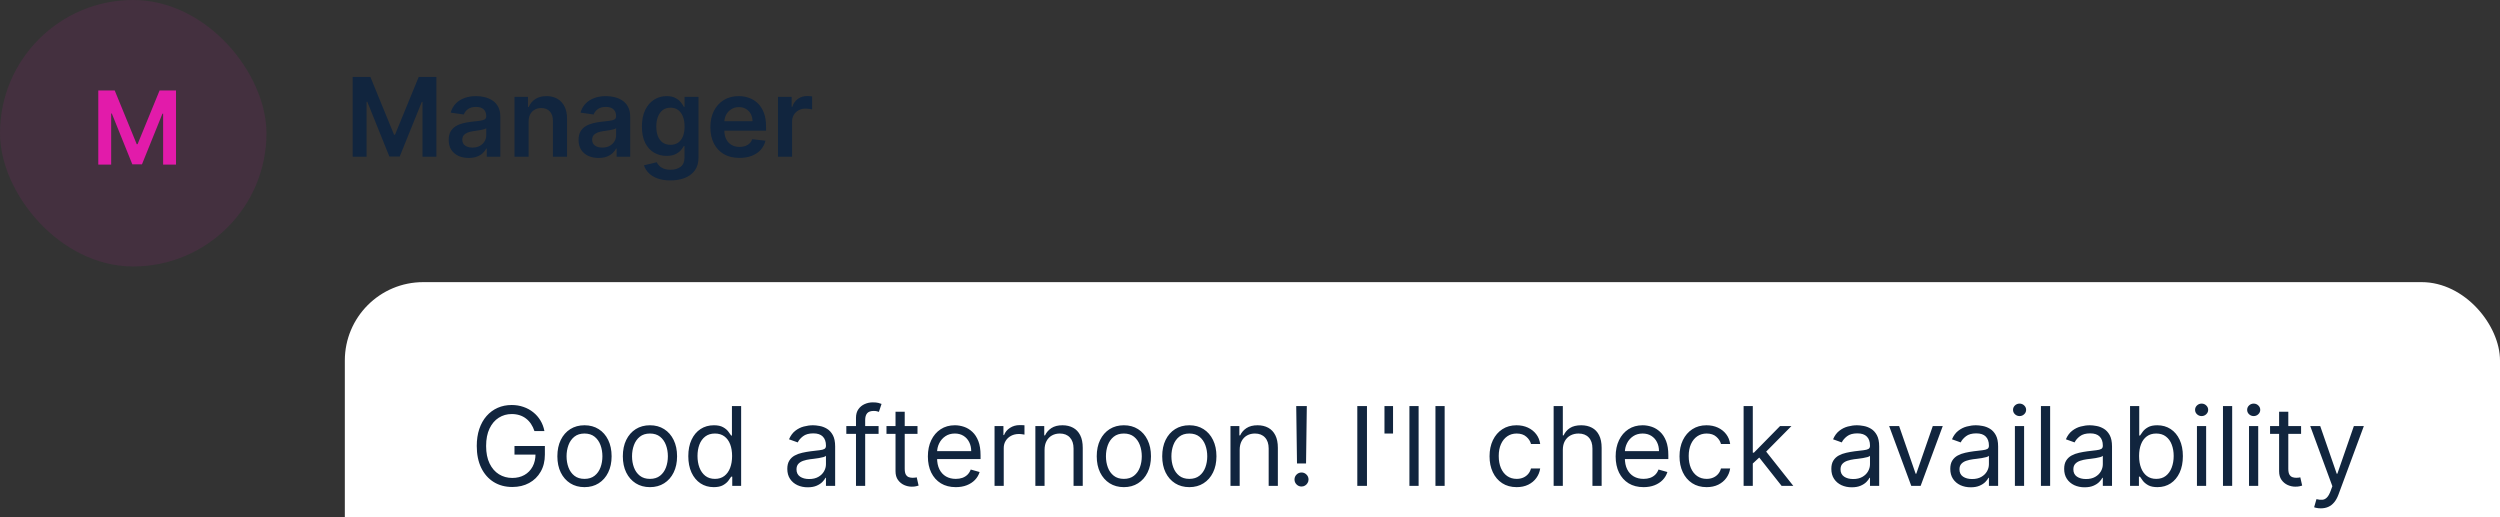 <?xml version="1.0" encoding="UTF-8"?> <svg xmlns="http://www.w3.org/2000/svg" width="319" height="66" viewBox="0 0 319 66" fill="none"><rect x="0" y="0" width="319" height="66" fill="#333333" stroke="none"/><rect width="34" height="34" rx="17" fill="#E21BAA" fill-opacity="0.1"></rect><path d="M12.542 11.546H14.638L17.445 18.396H17.555L20.362 11.546H22.458V21H20.815V14.505H20.727L18.114 20.972H16.886L14.273 14.491H14.185V21H12.542V11.546Z" fill="#E21BAA"></path><path d="M45.004 9.818H47.261L50.284 17.196H50.403L53.426 9.818H55.683V20H53.913V13.005H53.819L51.005 19.97H49.682L46.869 12.99H46.774V20H45.004V9.818ZM59.81 20.154C59.326 20.154 58.89 20.068 58.502 19.896C58.118 19.72 57.813 19.461 57.587 19.12C57.365 18.779 57.254 18.358 57.254 17.857C57.254 17.426 57.334 17.07 57.493 16.788C57.652 16.507 57.869 16.281 58.144 16.112C58.419 15.943 58.729 15.816 59.074 15.729C59.422 15.64 59.782 15.575 60.153 15.536C60.6 15.489 60.963 15.448 61.242 15.411C61.52 15.371 61.722 15.312 61.848 15.232C61.977 15.149 62.042 15.022 62.042 14.849V14.82C62.042 14.445 61.931 14.155 61.709 13.95C61.487 13.744 61.167 13.641 60.749 13.641C60.309 13.641 59.959 13.738 59.7 13.93C59.445 14.122 59.273 14.349 59.183 14.611L57.503 14.372C57.635 13.908 57.854 13.52 58.159 13.209C58.464 12.894 58.837 12.659 59.278 12.503C59.718 12.344 60.206 12.264 60.739 12.264C61.107 12.264 61.474 12.307 61.838 12.393C62.203 12.48 62.536 12.622 62.837 12.821C63.139 13.017 63.381 13.283 63.563 13.621C63.749 13.96 63.842 14.382 63.842 14.889V20H62.111V18.951H62.052C61.943 19.163 61.788 19.362 61.59 19.548C61.394 19.73 61.147 19.877 60.849 19.99C60.554 20.099 60.207 20.154 59.81 20.154ZM60.277 18.832C60.638 18.832 60.952 18.76 61.217 18.618C61.482 18.472 61.686 18.28 61.828 18.041C61.974 17.803 62.047 17.542 62.047 17.261V16.361C61.99 16.407 61.894 16.45 61.758 16.49C61.626 16.53 61.477 16.565 61.311 16.595C61.145 16.624 60.981 16.651 60.819 16.674C60.657 16.697 60.516 16.717 60.396 16.734C60.128 16.77 59.888 16.83 59.675 16.913C59.463 16.995 59.296 17.111 59.173 17.261C59.051 17.407 58.989 17.595 58.989 17.827C58.989 18.159 59.11 18.409 59.352 18.578C59.594 18.747 59.903 18.832 60.277 18.832ZM67.451 15.526V20H65.651V12.364H67.371V13.661H67.461C67.637 13.234 67.917 12.894 68.301 12.642C68.689 12.39 69.168 12.264 69.738 12.264C70.265 12.264 70.724 12.377 71.115 12.602C71.51 12.828 71.814 13.154 72.03 13.582C72.249 14.009 72.356 14.528 72.353 15.138V20H70.553V15.416C70.553 14.906 70.421 14.506 70.156 14.218C69.894 13.93 69.531 13.786 69.067 13.786C68.752 13.786 68.472 13.855 68.227 13.994C67.985 14.13 67.794 14.327 67.655 14.586C67.519 14.845 67.451 15.158 67.451 15.526ZM76.38 20.154C75.896 20.154 75.46 20.068 75.072 19.896C74.688 19.72 74.383 19.461 74.158 19.12C73.936 18.779 73.825 18.358 73.825 17.857C73.825 17.426 73.904 17.07 74.063 16.788C74.222 16.507 74.439 16.281 74.715 16.112C74.99 15.943 75.299 15.816 75.644 15.729C75.992 15.64 76.352 15.575 76.723 15.536C77.171 15.489 77.533 15.448 77.812 15.411C78.09 15.371 78.292 15.312 78.418 15.232C78.548 15.149 78.612 15.022 78.612 14.849V14.82C78.612 14.445 78.501 14.155 78.279 13.95C78.057 13.744 77.737 13.641 77.32 13.641C76.879 13.641 76.529 13.738 76.271 13.93C76.015 14.122 75.843 14.349 75.754 14.611L74.073 14.372C74.206 13.908 74.424 13.52 74.729 13.209C75.034 12.894 75.407 12.659 75.848 12.503C76.289 12.344 76.776 12.264 77.31 12.264C77.678 12.264 78.044 12.307 78.408 12.393C78.773 12.48 79.106 12.622 79.408 12.821C79.709 13.017 79.951 13.283 80.133 13.621C80.319 13.96 80.412 14.382 80.412 14.889V20H78.682V18.951H78.622C78.513 19.163 78.359 19.362 78.16 19.548C77.964 19.73 77.717 19.877 77.419 19.99C77.124 20.099 76.778 20.154 76.38 20.154ZM76.847 18.832C77.209 18.832 77.522 18.76 77.787 18.618C78.052 18.472 78.256 18.28 78.398 18.041C78.544 17.803 78.617 17.542 78.617 17.261V16.361C78.561 16.407 78.465 16.45 78.329 16.49C78.196 16.53 78.047 16.565 77.881 16.595C77.716 16.624 77.552 16.651 77.389 16.674C77.227 16.697 77.086 16.717 76.967 16.734C76.698 16.77 76.458 16.83 76.246 16.913C76.034 16.995 75.866 17.111 75.744 17.261C75.621 17.407 75.56 17.595 75.56 17.827C75.56 18.159 75.681 18.409 75.923 18.578C76.165 18.747 76.473 18.832 76.847 18.832ZM85.543 23.023C84.896 23.023 84.341 22.935 83.877 22.759C83.413 22.587 83.04 22.355 82.758 22.063C82.477 21.771 82.281 21.448 82.172 21.094L83.793 20.701C83.865 20.85 83.972 20.998 84.111 21.143C84.25 21.293 84.437 21.415 84.673 21.511C84.911 21.611 85.211 21.66 85.572 21.66C86.083 21.66 86.505 21.536 86.84 21.288C87.175 21.042 87.342 20.638 87.342 20.075V18.628H87.253C87.16 18.813 87.024 19.004 86.845 19.2C86.669 19.395 86.436 19.559 86.144 19.692C85.856 19.824 85.493 19.891 85.055 19.891C84.469 19.891 83.937 19.753 83.46 19.478C82.986 19.2 82.608 18.785 82.326 18.235C82.048 17.682 81.908 16.989 81.908 16.157C81.908 15.318 82.048 14.611 82.326 14.034C82.608 13.454 82.987 13.015 83.465 12.717C83.942 12.415 84.474 12.264 85.06 12.264C85.508 12.264 85.876 12.34 86.164 12.493C86.456 12.642 86.688 12.823 86.86 13.035C87.032 13.244 87.163 13.441 87.253 13.626H87.352V12.364H89.127V20.124C89.127 20.777 88.971 21.317 88.66 21.745C88.348 22.173 87.922 22.492 87.382 22.704C86.842 22.917 86.229 23.023 85.543 23.023ZM85.558 18.479C85.939 18.479 86.263 18.386 86.532 18.2C86.8 18.015 87.004 17.748 87.144 17.4C87.283 17.052 87.352 16.634 87.352 16.147C87.352 15.666 87.283 15.245 87.144 14.884C87.008 14.523 86.805 14.243 86.537 14.044C86.272 13.842 85.945 13.741 85.558 13.741C85.156 13.741 84.822 13.845 84.553 14.054C84.285 14.263 84.083 14.55 83.947 14.914C83.811 15.275 83.743 15.686 83.743 16.147C83.743 16.614 83.811 17.024 83.947 17.375C84.086 17.723 84.29 17.995 84.558 18.19C84.83 18.383 85.163 18.479 85.558 18.479ZM94.352 20.149C93.587 20.149 92.925 19.99 92.369 19.672C91.815 19.35 91.389 18.896 91.091 18.31C90.793 17.72 90.644 17.025 90.644 16.227C90.644 15.441 90.793 14.752 91.091 14.158C91.392 13.562 91.813 13.098 92.354 12.766C92.894 12.432 93.529 12.264 94.258 12.264C94.728 12.264 95.173 12.34 95.59 12.493C96.011 12.642 96.382 12.874 96.704 13.189C97.029 13.504 97.284 13.905 97.469 14.392C97.655 14.876 97.748 15.453 97.748 16.122V16.674H91.489V15.461H96.023C96.019 15.116 95.945 14.81 95.799 14.541C95.653 14.269 95.449 14.056 95.188 13.9C94.929 13.744 94.627 13.666 94.283 13.666C93.915 13.666 93.592 13.756 93.313 13.935C93.035 14.11 92.818 14.342 92.662 14.631C92.51 14.916 92.432 15.229 92.428 15.57V16.629C92.428 17.073 92.51 17.454 92.672 17.773C92.834 18.088 93.061 18.329 93.353 18.499C93.645 18.664 93.986 18.747 94.377 18.747C94.639 18.747 94.876 18.711 95.088 18.638C95.3 18.562 95.484 18.451 95.64 18.305C95.796 18.159 95.913 17.978 95.993 17.763L97.673 17.952C97.567 18.396 97.365 18.784 97.067 19.115C96.772 19.443 96.394 19.698 95.933 19.881C95.472 20.06 94.945 20.149 94.352 20.149ZM99.27 20V12.364H101.015V13.636H101.095C101.234 13.195 101.473 12.856 101.811 12.617C102.152 12.375 102.542 12.254 102.979 12.254C103.079 12.254 103.19 12.259 103.312 12.269C103.438 12.276 103.543 12.287 103.626 12.304V13.96C103.549 13.933 103.428 13.91 103.263 13.89C103.1 13.867 102.943 13.855 102.79 13.855C102.462 13.855 102.167 13.926 101.905 14.069C101.647 14.208 101.443 14.402 101.294 14.651C101.145 14.899 101.07 15.186 101.07 15.511V20H99.27Z" fill="#11253E"></path><rect x="44" y="36" width="275" height="41" rx="10" fill="white"></rect><path d="M68.193 55C68.084 54.665 67.94 54.365 67.761 54.1C67.585 53.832 67.374 53.603 67.129 53.414C66.887 53.225 66.612 53.081 66.304 52.981C65.996 52.882 65.658 52.832 65.29 52.832C64.687 52.832 64.138 52.988 63.644 53.3C63.15 53.611 62.758 54.07 62.466 54.677C62.174 55.283 62.028 56.028 62.028 56.909C62.028 57.791 62.176 58.535 62.471 59.141C62.766 59.748 63.165 60.207 63.669 60.519C64.173 60.83 64.74 60.986 65.369 60.986C65.953 60.986 66.466 60.861 66.91 60.613C67.358 60.361 67.706 60.006 67.954 59.549C68.206 59.088 68.332 58.546 68.332 57.923L68.71 58.003H65.648V56.909H69.526V58.003C69.526 58.841 69.347 59.571 68.989 60.19C68.634 60.81 68.144 61.291 67.517 61.632C66.894 61.97 66.178 62.139 65.369 62.139C64.468 62.139 63.676 61.927 62.993 61.503C62.313 61.079 61.783 60.475 61.402 59.693C61.024 58.911 60.835 57.983 60.835 56.909C60.835 56.104 60.943 55.38 61.158 54.736C61.377 54.09 61.685 53.54 62.083 53.086C62.481 52.632 62.952 52.284 63.495 52.042C64.039 51.8 64.637 51.679 65.29 51.679C65.827 51.679 66.327 51.76 66.791 51.923C67.258 52.082 67.674 52.309 68.039 52.604C68.407 52.895 68.713 53.245 68.959 53.653C69.204 54.057 69.373 54.506 69.466 55H68.193ZM74.58 62.159C73.891 62.159 73.286 61.995 72.766 61.667C72.249 61.339 71.844 60.88 71.553 60.29C71.264 59.7 71.12 59.01 71.12 58.222C71.12 57.426 71.264 56.732 71.553 56.139C71.844 55.545 72.249 55.084 72.766 54.756C73.286 54.428 73.891 54.264 74.58 54.264C75.27 54.264 75.873 54.428 76.39 54.756C76.91 55.084 77.315 55.545 77.603 56.139C77.895 56.732 78.041 57.426 78.041 58.222C78.041 59.01 77.895 59.7 77.603 60.29C77.315 60.88 76.91 61.339 76.39 61.667C75.873 61.995 75.27 62.159 74.58 62.159ZM74.58 61.105C75.104 61.105 75.535 60.971 75.873 60.702C76.211 60.434 76.461 60.081 76.624 59.644C76.786 59.206 76.867 58.732 76.867 58.222C76.867 57.711 76.786 57.236 76.624 56.795C76.461 56.354 76.211 55.998 75.873 55.726C75.535 55.454 75.104 55.318 74.58 55.318C74.057 55.318 73.626 55.454 73.288 55.726C72.95 55.998 72.7 56.354 72.537 56.795C72.375 57.236 72.293 57.711 72.293 58.222C72.293 58.732 72.375 59.206 72.537 59.644C72.7 60.081 72.95 60.434 73.288 60.702C73.626 60.971 74.057 61.105 74.58 61.105ZM82.934 62.159C82.245 62.159 81.64 61.995 81.119 61.667C80.602 61.339 80.198 60.88 79.906 60.29C79.618 59.7 79.474 59.01 79.474 58.222C79.474 57.426 79.618 56.732 79.906 56.139C80.198 55.545 80.602 55.084 81.119 54.756C81.64 54.428 82.245 54.264 82.934 54.264C83.623 54.264 84.227 54.428 84.744 54.756C85.264 55.084 85.668 55.545 85.957 56.139C86.248 56.732 86.394 57.426 86.394 58.222C86.394 59.01 86.248 59.7 85.957 60.29C85.668 60.88 85.264 61.339 84.744 61.667C84.227 61.995 83.623 62.159 82.934 62.159ZM82.934 61.105C83.458 61.105 83.888 60.971 84.227 60.702C84.565 60.434 84.815 60.081 84.977 59.644C85.14 59.206 85.221 58.732 85.221 58.222C85.221 57.711 85.14 57.236 84.977 56.795C84.815 56.354 84.565 55.998 84.227 55.726C83.888 55.454 83.458 55.318 82.934 55.318C82.41 55.318 81.979 55.454 81.641 55.726C81.303 55.998 81.053 56.354 80.891 56.795C80.728 57.236 80.647 57.711 80.647 58.222C80.647 58.732 80.728 59.206 80.891 59.644C81.053 60.081 81.303 60.434 81.641 60.702C81.979 60.971 82.41 61.105 82.934 61.105ZM91.069 62.159C90.432 62.159 89.871 61.998 89.383 61.677C88.896 61.352 88.515 60.895 88.24 60.305C87.965 59.711 87.827 59.01 87.827 58.202C87.827 57.4 87.965 56.704 88.24 56.114C88.515 55.524 88.898 55.068 89.388 54.746C89.879 54.425 90.446 54.264 91.089 54.264C91.586 54.264 91.978 54.347 92.267 54.513C92.558 54.675 92.781 54.861 92.933 55.07C93.089 55.275 93.21 55.444 93.296 55.577H93.395V51.818H94.569V62H93.435V60.827H93.296C93.21 60.966 93.087 61.142 92.928 61.354C92.769 61.562 92.542 61.75 92.247 61.916C91.952 62.078 91.559 62.159 91.069 62.159ZM91.228 61.105C91.698 61.105 92.096 60.983 92.421 60.737C92.746 60.489 92.993 60.146 93.162 59.708C93.331 59.267 93.415 58.758 93.415 58.182C93.415 57.612 93.332 57.113 93.167 56.685C93.001 56.255 92.756 55.92 92.431 55.681C92.106 55.439 91.705 55.318 91.228 55.318C90.731 55.318 90.316 55.446 89.985 55.701C89.657 55.953 89.41 56.296 89.244 56.73C89.082 57.161 89.001 57.645 89.001 58.182C89.001 58.725 89.083 59.219 89.249 59.663C89.418 60.104 89.667 60.456 89.995 60.717C90.326 60.976 90.737 61.105 91.228 61.105ZM103.065 62.179C102.581 62.179 102.142 62.088 101.748 61.906C101.353 61.72 101.04 61.453 100.808 61.105C100.576 60.754 100.46 60.33 100.46 59.832C100.46 59.395 100.546 59.04 100.719 58.769C100.891 58.493 101.121 58.278 101.41 58.122C101.698 57.966 102.016 57.85 102.364 57.774C102.715 57.695 103.068 57.632 103.423 57.585C103.887 57.526 104.263 57.481 104.552 57.451C104.843 57.418 105.055 57.363 105.188 57.287C105.324 57.211 105.392 57.078 105.392 56.889V56.849C105.392 56.359 105.258 55.978 104.989 55.706C104.724 55.434 104.321 55.298 103.781 55.298C103.221 55.298 102.782 55.421 102.464 55.666C102.145 55.911 101.922 56.173 101.792 56.452L100.679 56.054C100.878 55.59 101.143 55.229 101.474 54.97C101.809 54.708 102.174 54.526 102.568 54.423C102.966 54.317 103.357 54.264 103.741 54.264C103.987 54.264 104.268 54.294 104.586 54.354C104.908 54.41 105.218 54.528 105.516 54.707C105.818 54.886 106.068 55.156 106.267 55.517C106.466 55.878 106.565 56.362 106.565 56.969V62H105.392V60.966H105.332C105.253 61.132 105.12 61.309 104.934 61.498C104.749 61.687 104.502 61.847 104.194 61.98C103.885 62.113 103.509 62.179 103.065 62.179ZM103.244 61.125C103.708 61.125 104.099 61.034 104.417 60.852C104.739 60.669 104.981 60.434 105.143 60.146C105.309 59.857 105.392 59.554 105.392 59.236V58.162C105.342 58.222 105.233 58.276 105.064 58.326C104.898 58.372 104.706 58.414 104.487 58.45C104.272 58.483 104.061 58.513 103.856 58.54C103.653 58.563 103.489 58.583 103.363 58.599C103.059 58.639 102.773 58.704 102.508 58.793C102.247 58.88 102.034 59.01 101.872 59.186C101.713 59.358 101.633 59.594 101.633 59.892C101.633 60.3 101.784 60.608 102.086 60.817C102.391 61.022 102.777 61.125 103.244 61.125ZM112.107 54.364V55.358H107.991V54.364H112.107ZM109.224 62V53.31C109.224 52.872 109.326 52.508 109.532 52.216C109.737 51.924 110.004 51.706 110.332 51.56C110.661 51.414 111.007 51.341 111.371 51.341C111.66 51.341 111.895 51.364 112.077 51.41C112.26 51.457 112.396 51.5 112.485 51.54L112.147 52.554C112.087 52.534 112.004 52.509 111.898 52.479C111.796 52.45 111.66 52.435 111.491 52.435C111.103 52.435 110.823 52.532 110.651 52.728C110.482 52.923 110.397 53.21 110.397 53.588V62H109.224ZM117.073 54.364V55.358H113.115V54.364H117.073ZM114.269 52.534H115.442V59.812C115.442 60.144 115.49 60.392 115.586 60.558C115.686 60.721 115.811 60.83 115.964 60.886C116.12 60.939 116.284 60.966 116.456 60.966C116.585 60.966 116.691 60.959 116.774 60.946C116.857 60.929 116.923 60.916 116.973 60.906L117.212 61.96C117.132 61.99 117.021 62.02 116.879 62.05C116.736 62.083 116.556 62.099 116.337 62.099C116.005 62.099 115.681 62.028 115.362 61.886C115.048 61.743 114.786 61.526 114.577 61.234C114.371 60.943 114.269 60.575 114.269 60.131V52.534ZM121.957 62.159C121.221 62.159 120.587 61.997 120.053 61.672C119.523 61.344 119.113 60.886 118.825 60.3C118.54 59.71 118.398 59.024 118.398 58.242C118.398 57.459 118.54 56.77 118.825 56.173C119.113 55.573 119.515 55.106 120.028 54.771C120.545 54.433 121.148 54.264 121.838 54.264C122.236 54.264 122.628 54.331 123.016 54.463C123.404 54.596 123.757 54.811 124.075 55.109C124.393 55.404 124.647 55.795 124.836 56.283C125.025 56.77 125.119 57.37 125.119 58.082V58.58H119.233V57.565H123.926C123.926 57.135 123.84 56.75 123.667 56.412C123.498 56.074 123.256 55.807 122.942 55.611C122.63 55.416 122.262 55.318 121.838 55.318C121.371 55.318 120.966 55.434 120.625 55.666C120.287 55.895 120.027 56.193 119.844 56.561C119.662 56.929 119.571 57.323 119.571 57.744V58.42C119.571 58.997 119.67 59.486 119.869 59.887C120.071 60.285 120.351 60.588 120.709 60.797C121.067 61.002 121.483 61.105 121.957 61.105C122.265 61.105 122.544 61.062 122.792 60.976C123.044 60.886 123.261 60.754 123.444 60.578C123.626 60.399 123.767 60.177 123.866 59.912L125 60.23C124.881 60.615 124.68 60.953 124.398 61.244C124.117 61.533 123.769 61.758 123.354 61.92C122.94 62.08 122.474 62.159 121.957 62.159ZM126.904 62V54.364H128.037V55.517H128.117C128.256 55.139 128.508 54.833 128.873 54.597C129.237 54.362 129.648 54.244 130.106 54.244C130.192 54.244 130.3 54.246 130.429 54.249C130.558 54.253 130.656 54.258 130.722 54.264V55.457C130.682 55.447 130.591 55.432 130.449 55.413C130.309 55.389 130.162 55.378 130.006 55.378C129.635 55.378 129.304 55.456 129.012 55.611C128.724 55.764 128.495 55.976 128.326 56.248C128.16 56.516 128.077 56.823 128.077 57.168V62H126.904ZM133.286 57.406V62H132.113V54.364H133.246V55.557H133.346C133.525 55.169 133.797 54.858 134.161 54.622C134.526 54.383 134.996 54.264 135.573 54.264C136.09 54.264 136.543 54.37 136.93 54.582C137.318 54.791 137.62 55.109 137.835 55.537C138.051 55.961 138.158 56.498 138.158 57.148V62H136.985V57.227C136.985 56.627 136.829 56.16 136.518 55.825C136.206 55.487 135.779 55.318 135.235 55.318C134.861 55.318 134.526 55.399 134.231 55.562C133.939 55.724 133.709 55.961 133.54 56.273C133.371 56.584 133.286 56.962 133.286 57.406ZM143.405 62.159C142.715 62.159 142.11 61.995 141.59 61.667C141.073 61.339 140.669 60.88 140.377 60.29C140.089 59.7 139.944 59.01 139.944 58.222C139.944 57.426 140.089 56.732 140.377 56.139C140.669 55.545 141.073 55.084 141.59 54.756C142.11 54.428 142.715 54.264 143.405 54.264C144.094 54.264 144.697 54.428 145.214 54.756C145.735 55.084 146.139 55.545 146.427 56.139C146.719 56.732 146.865 57.426 146.865 58.222C146.865 59.01 146.719 59.7 146.427 60.29C146.139 60.88 145.735 61.339 145.214 61.667C144.697 61.995 144.094 62.159 143.405 62.159ZM143.405 61.105C143.928 61.105 144.359 60.971 144.697 60.702C145.035 60.434 145.286 60.081 145.448 59.644C145.61 59.206 145.692 58.732 145.692 58.222C145.692 57.711 145.61 57.236 145.448 56.795C145.286 56.354 145.035 55.998 144.697 55.726C144.359 55.454 143.928 55.318 143.405 55.318C142.881 55.318 142.45 55.454 142.112 55.726C141.774 55.998 141.524 56.354 141.361 56.795C141.199 57.236 141.118 57.711 141.118 58.222C141.118 58.732 141.199 59.206 141.361 59.644C141.524 60.081 141.774 60.434 142.112 60.702C142.45 60.971 142.881 61.105 143.405 61.105ZM151.758 62.159C151.069 62.159 150.464 61.995 149.944 61.667C149.426 61.339 149.022 60.88 148.73 60.29C148.442 59.7 148.298 59.01 148.298 58.222C148.298 57.426 148.442 56.732 148.73 56.139C149.022 55.545 149.426 55.084 149.944 54.756C150.464 54.428 151.069 54.264 151.758 54.264C152.448 54.264 153.051 54.428 153.568 54.756C154.088 55.084 154.493 55.545 154.781 56.139C155.073 56.732 155.218 57.426 155.218 58.222C155.218 59.01 155.073 59.7 154.781 60.29C154.493 60.88 154.088 61.339 153.568 61.667C153.051 61.995 152.448 62.159 151.758 62.159ZM151.758 61.105C152.282 61.105 152.713 60.971 153.051 60.702C153.389 60.434 153.639 60.081 153.801 59.644C153.964 59.206 154.045 58.732 154.045 58.222C154.045 57.711 153.964 57.236 153.801 56.795C153.639 56.354 153.389 55.998 153.051 55.726C152.713 55.454 152.282 55.318 151.758 55.318C151.234 55.318 150.804 55.454 150.466 55.726C150.127 55.998 149.877 56.354 149.715 56.795C149.552 57.236 149.471 57.711 149.471 58.222C149.471 58.732 149.552 59.206 149.715 59.644C149.877 60.081 150.127 60.434 150.466 60.702C150.804 60.971 151.234 61.105 151.758 61.105ZM158.183 57.406V62H157.009V54.364H158.143V55.557H158.242C158.421 55.169 158.693 54.858 159.058 54.622C159.422 54.383 159.893 54.264 160.47 54.264C160.987 54.264 161.439 54.37 161.827 54.582C162.215 54.791 162.516 55.109 162.732 55.537C162.947 55.961 163.055 56.498 163.055 57.148V62H161.882V57.227C161.882 56.627 161.726 56.16 161.414 55.825C161.103 55.487 160.675 55.318 160.132 55.318C159.757 55.318 159.422 55.399 159.127 55.562C158.836 55.724 158.605 55.961 158.436 56.273C158.267 56.584 158.183 56.962 158.183 57.406ZM166.75 51.818L166.651 59.136H165.497L165.398 51.818H166.75ZM166.074 62.08C165.829 62.08 165.618 61.992 165.442 61.816C165.267 61.64 165.179 61.43 165.179 61.185C165.179 60.939 165.267 60.729 165.442 60.553C165.618 60.378 165.829 60.29 166.074 60.29C166.319 60.29 166.53 60.378 166.705 60.553C166.881 60.729 166.969 60.939 166.969 61.185C166.969 61.347 166.927 61.496 166.844 61.632C166.765 61.768 166.657 61.877 166.521 61.96C166.389 62.04 166.24 62.08 166.074 62.08ZM174.425 51.818V62H173.192V51.818H174.425ZM177.752 51.818V55.318H176.658V51.818H177.752ZM181.015 51.818V62H179.841V51.818H181.015ZM184.337 51.818V62H183.164V51.818H184.337ZM193.526 62.159C192.81 62.159 192.193 61.99 191.676 61.652C191.159 61.314 190.762 60.848 190.483 60.255C190.205 59.662 190.066 58.984 190.066 58.222C190.066 57.446 190.208 56.762 190.493 56.168C190.781 55.572 191.182 55.106 191.696 54.771C192.213 54.433 192.816 54.264 193.506 54.264C194.043 54.264 194.527 54.364 194.958 54.562C195.388 54.761 195.741 55.04 196.017 55.398C196.292 55.756 196.462 56.173 196.529 56.651H195.355C195.266 56.303 195.067 55.994 194.759 55.726C194.454 55.454 194.043 55.318 193.526 55.318C193.068 55.318 192.667 55.438 192.323 55.676C191.981 55.911 191.714 56.245 191.522 56.675C191.333 57.103 191.239 57.605 191.239 58.182C191.239 58.772 191.332 59.285 191.517 59.723C191.706 60.16 191.971 60.5 192.313 60.742C192.657 60.984 193.062 61.105 193.526 61.105C193.831 61.105 194.107 61.052 194.356 60.946C194.605 60.84 194.815 60.688 194.987 60.489C195.16 60.29 195.282 60.051 195.355 59.773H196.529C196.462 60.224 196.298 60.63 196.036 60.991C195.778 61.349 195.435 61.634 195.007 61.846C194.583 62.055 194.089 62.159 193.526 62.159ZM199.417 57.406V62H198.244V51.818H199.417V55.557H199.517C199.695 55.162 199.964 54.849 200.322 54.617C200.683 54.382 201.164 54.264 201.764 54.264C202.284 54.264 202.74 54.369 203.131 54.577C203.522 54.783 203.825 55.099 204.041 55.527C204.259 55.951 204.369 56.492 204.369 57.148V62H203.195V57.227C203.195 56.621 203.038 56.152 202.723 55.82C202.412 55.486 201.979 55.318 201.426 55.318C201.041 55.318 200.696 55.399 200.392 55.562C200.09 55.724 199.851 55.961 199.676 56.273C199.503 56.584 199.417 56.962 199.417 57.406ZM209.717 62.159C208.981 62.159 208.346 61.997 207.813 61.672C207.283 61.344 206.873 60.886 206.585 60.3C206.3 59.71 206.157 59.024 206.157 58.242C206.157 57.459 206.3 56.77 206.585 56.173C206.873 55.573 207.274 55.106 207.788 54.771C208.305 54.433 208.908 54.264 209.598 54.264C209.995 54.264 210.388 54.331 210.776 54.463C211.164 54.596 211.517 54.811 211.835 55.109C212.153 55.404 212.407 55.795 212.596 56.283C212.784 56.77 212.879 57.37 212.879 58.082V58.58H206.993V57.565H211.686C211.686 57.135 211.6 56.75 211.427 56.412C211.258 56.074 211.016 55.807 210.701 55.611C210.39 55.416 210.022 55.318 209.598 55.318C209.13 55.318 208.726 55.434 208.385 55.666C208.047 55.895 207.786 56.193 207.604 56.561C207.422 56.929 207.331 57.323 207.331 57.744V58.42C207.331 58.997 207.43 59.486 207.629 59.887C207.831 60.285 208.111 60.588 208.469 60.797C208.827 61.002 209.243 61.105 209.717 61.105C210.025 61.105 210.304 61.062 210.552 60.976C210.804 60.886 211.021 60.754 211.203 60.578C211.386 60.399 211.527 60.177 211.626 59.912L212.76 60.23C212.64 60.615 212.44 60.953 212.158 61.244C211.876 61.533 211.528 61.758 211.114 61.92C210.7 62.08 210.234 62.159 209.717 62.159ZM217.766 62.159C217.05 62.159 216.434 61.99 215.917 61.652C215.4 61.314 215.002 60.848 214.723 60.255C214.445 59.662 214.306 58.984 214.306 58.222C214.306 57.446 214.448 56.762 214.733 56.168C215.022 55.572 215.423 55.106 215.936 54.771C216.453 54.433 217.057 54.264 217.746 54.264C218.283 54.264 218.767 54.364 219.198 54.562C219.629 54.761 219.982 55.04 220.257 55.398C220.532 55.756 220.703 56.173 220.769 56.651H219.596C219.506 56.303 219.307 55.994 218.999 55.726C218.694 55.454 218.283 55.318 217.766 55.318C217.309 55.318 216.908 55.438 216.563 55.676C216.221 55.911 215.955 56.245 215.762 56.675C215.574 57.103 215.479 57.605 215.479 58.182C215.479 58.772 215.572 59.285 215.757 59.723C215.946 60.16 216.212 60.5 216.553 60.742C216.898 60.984 217.302 61.105 217.766 61.105C218.071 61.105 218.348 61.052 218.596 60.946C218.845 60.84 219.055 60.688 219.228 60.489C219.4 60.29 219.523 60.051 219.596 59.773H220.769C220.703 60.224 220.538 60.63 220.277 60.991C220.018 61.349 219.675 61.634 219.248 61.846C218.823 62.055 218.329 62.159 217.766 62.159ZM223.578 59.216L223.558 57.764H223.797L227.137 54.364H228.589L225.029 57.963H224.93L223.578 59.216ZM222.484 62V51.818H223.657V62H222.484ZM227.336 62L224.353 58.222L225.189 57.406L228.828 62H227.336ZM236.284 62.179C235.8 62.179 235.361 62.088 234.966 61.906C234.572 61.72 234.259 61.453 234.027 61.105C233.795 60.754 233.679 60.33 233.679 59.832C233.679 59.395 233.765 59.04 233.937 58.769C234.11 58.493 234.34 58.278 234.628 58.122C234.917 57.966 235.235 57.85 235.583 57.774C235.934 57.695 236.287 57.632 236.642 57.585C237.106 57.526 237.482 57.481 237.77 57.451C238.062 57.418 238.274 57.363 238.407 57.287C238.543 57.211 238.611 57.078 238.611 56.889V56.849C238.611 56.359 238.476 55.978 238.208 55.706C237.943 55.434 237.54 55.298 237 55.298C236.44 55.298 236.001 55.421 235.682 55.666C235.364 55.911 235.14 56.173 235.011 56.452L233.898 56.054C234.096 55.59 234.362 55.229 234.693 54.97C235.028 54.708 235.392 54.526 235.787 54.423C236.184 54.317 236.576 54.264 236.96 54.264C237.205 54.264 237.487 54.294 237.805 54.354C238.127 54.41 238.437 54.528 238.735 54.707C239.037 54.886 239.287 55.156 239.486 55.517C239.684 55.878 239.784 56.362 239.784 56.969V62H238.611V60.966H238.551C238.471 61.132 238.339 61.309 238.153 61.498C237.968 61.687 237.721 61.847 237.412 61.98C237.104 62.113 236.728 62.179 236.284 62.179ZM236.463 61.125C236.927 61.125 237.318 61.034 237.636 60.852C237.958 60.669 238.2 60.434 238.362 60.146C238.528 59.857 238.611 59.554 238.611 59.236V58.162C238.561 58.222 238.452 58.276 238.282 58.326C238.117 58.372 237.925 58.414 237.706 58.45C237.49 58.483 237.28 58.513 237.074 58.54C236.872 58.563 236.708 58.583 236.582 58.599C236.277 58.639 235.992 58.704 235.727 58.793C235.465 58.88 235.253 59.01 235.091 59.186C234.932 59.358 234.852 59.594 234.852 59.892C234.852 60.3 235.003 60.608 235.305 60.817C235.609 61.022 235.996 61.125 236.463 61.125ZM247.896 54.364L245.072 62H243.879L241.055 54.364H242.328L244.436 60.449H244.516L246.624 54.364H247.896ZM251.46 62.179C250.976 62.179 250.537 62.088 250.142 61.906C249.748 61.72 249.435 61.453 249.203 61.105C248.971 60.754 248.855 60.33 248.855 59.832C248.855 59.395 248.941 59.04 249.113 58.769C249.285 58.493 249.516 58.278 249.804 58.122C250.093 57.966 250.411 57.85 250.759 57.774C251.11 57.695 251.463 57.632 251.818 57.585C252.282 57.526 252.658 57.481 252.946 57.451C253.238 57.418 253.45 57.363 253.583 57.287C253.718 57.211 253.786 57.078 253.786 56.889V56.849C253.786 56.359 253.652 55.978 253.384 55.706C253.119 55.434 252.716 55.298 252.176 55.298C251.615 55.298 251.176 55.421 250.858 55.666C250.54 55.911 250.316 56.173 250.187 56.452L249.073 56.054C249.272 55.59 249.537 55.229 249.869 54.97C250.204 54.708 250.568 54.526 250.963 54.423C251.36 54.317 251.751 54.264 252.136 54.264C252.381 54.264 252.663 54.294 252.981 54.354C253.302 54.41 253.612 54.528 253.911 54.707C254.212 54.886 254.463 55.156 254.661 55.517C254.86 55.878 254.96 56.362 254.96 56.969V62H253.786V60.966H253.727C253.647 61.132 253.515 61.309 253.329 61.498C253.143 61.687 252.896 61.847 252.588 61.98C252.28 62.113 251.904 62.179 251.46 62.179ZM251.639 61.125C252.103 61.125 252.494 61.034 252.812 60.852C253.133 60.669 253.375 60.434 253.538 60.146C253.704 59.857 253.786 59.554 253.786 59.236V58.162C253.737 58.222 253.627 58.276 253.458 58.326C253.293 58.372 253.1 58.414 252.882 58.45C252.666 58.483 252.456 58.513 252.25 58.54C252.048 58.563 251.884 58.583 251.758 58.599C251.453 58.639 251.168 58.704 250.903 58.793C250.641 58.88 250.429 59.01 250.267 59.186C250.107 59.358 250.028 59.594 250.028 59.892C250.028 60.3 250.179 60.608 250.48 60.817C250.785 61.022 251.171 61.125 251.639 61.125ZM257.101 62V54.364H258.275V62H257.101ZM257.698 53.091C257.469 53.091 257.272 53.013 257.106 52.857C256.944 52.702 256.863 52.514 256.863 52.295C256.863 52.077 256.944 51.889 257.106 51.734C257.272 51.578 257.469 51.5 257.698 51.5C257.926 51.5 258.122 51.578 258.284 51.734C258.45 51.889 258.533 52.077 258.533 52.295C258.533 52.514 258.45 52.702 258.284 52.857C258.122 53.013 257.926 53.091 257.698 53.091ZM261.597 51.818V62H260.423V51.818H261.597ZM265.993 62.179C265.509 62.179 265.07 62.088 264.675 61.906C264.281 61.72 263.968 61.453 263.736 61.105C263.504 60.754 263.388 60.33 263.388 59.832C263.388 59.395 263.474 59.04 263.646 58.769C263.819 58.493 264.049 58.278 264.337 58.122C264.626 57.966 264.944 57.85 265.292 57.774C265.643 57.695 265.996 57.632 266.351 57.585C266.815 57.526 267.191 57.481 267.479 57.451C267.771 57.418 267.983 57.363 268.116 57.287C268.252 57.211 268.32 57.078 268.32 56.889V56.849C268.32 56.359 268.185 55.978 267.917 55.706C267.652 55.434 267.249 55.298 266.709 55.298C266.149 55.298 265.71 55.421 265.391 55.666C265.073 55.911 264.849 56.173 264.72 56.452L263.607 56.054C263.805 55.59 264.071 55.229 264.402 54.97C264.737 54.708 265.101 54.526 265.496 54.423C265.893 54.317 266.285 54.264 266.669 54.264C266.914 54.264 267.196 54.294 267.514 54.354C267.836 54.41 268.146 54.528 268.444 54.707C268.746 54.886 268.996 55.156 269.195 55.517C269.393 55.878 269.493 56.362 269.493 56.969V62H268.32V60.966H268.26C268.18 61.132 268.048 61.309 267.862 61.498C267.677 61.687 267.43 61.847 267.121 61.98C266.813 62.113 266.437 62.179 265.993 62.179ZM266.172 61.125C266.636 61.125 267.027 61.034 267.345 60.852C267.667 60.669 267.909 60.434 268.071 60.146C268.237 59.857 268.32 59.554 268.32 59.236V58.162C268.27 58.222 268.161 58.276 267.991 58.326C267.826 58.372 267.634 58.414 267.415 58.45C267.199 58.483 266.989 58.513 266.783 58.54C266.581 58.563 266.417 58.583 266.291 58.599C265.986 58.639 265.701 58.704 265.436 58.793C265.174 58.88 264.962 59.01 264.8 59.186C264.641 59.358 264.561 59.594 264.561 59.892C264.561 60.3 264.712 60.608 265.013 60.817C265.318 61.022 265.705 61.125 266.172 61.125ZM271.794 62V51.818H272.967V55.577H273.066C273.152 55.444 273.272 55.275 273.424 55.07C273.58 54.861 273.802 54.675 274.09 54.513C274.382 54.347 274.776 54.264 275.274 54.264C275.917 54.264 276.483 54.425 276.974 54.746C277.464 55.068 277.847 55.524 278.122 56.114C278.397 56.704 278.535 57.4 278.535 58.202C278.535 59.01 278.397 59.711 278.122 60.305C277.847 60.895 277.466 61.352 276.979 61.677C276.492 61.998 275.93 62.159 275.294 62.159C274.803 62.159 274.41 62.078 274.115 61.916C273.82 61.75 273.593 61.562 273.434 61.354C273.275 61.142 273.152 60.966 273.066 60.827H272.927V62H271.794ZM272.947 58.182C272.947 58.758 273.031 59.267 273.2 59.708C273.369 60.146 273.616 60.489 273.941 60.737C274.266 60.983 274.664 61.105 275.134 61.105C275.625 61.105 276.034 60.976 276.362 60.717C276.694 60.456 276.942 60.104 277.108 59.663C277.277 59.219 277.362 58.725 277.362 58.182C277.362 57.645 277.279 57.161 277.113 56.73C276.951 56.296 276.704 55.953 276.372 55.701C276.044 55.446 275.632 55.318 275.134 55.318C274.657 55.318 274.256 55.439 273.931 55.681C273.606 55.92 273.361 56.255 273.195 56.685C273.03 57.113 272.947 57.612 272.947 58.182ZM280.33 62V54.364H281.503V62H280.33ZM280.926 53.091C280.698 53.091 280.5 53.013 280.335 52.857C280.172 52.702 280.091 52.514 280.091 52.295C280.091 52.077 280.172 51.889 280.335 51.734C280.5 51.578 280.698 51.5 280.926 51.5C281.155 51.5 281.351 51.578 281.513 51.734C281.679 51.889 281.762 52.077 281.762 52.295C281.762 52.514 281.679 52.702 281.513 52.857C281.351 53.013 281.155 53.091 280.926 53.091ZM284.825 51.818V62H283.652V51.818H284.825ZM286.974 62V54.364H288.148V62H286.974ZM287.571 53.091C287.342 53.091 287.145 53.013 286.979 52.857C286.817 52.702 286.736 52.514 286.736 52.295C286.736 52.077 286.817 51.889 286.979 51.734C287.145 51.578 287.342 51.5 287.571 51.5C287.8 51.5 287.995 51.578 288.157 51.734C288.323 51.889 288.406 52.077 288.406 52.295C288.406 52.514 288.323 52.702 288.157 52.857C287.995 53.013 287.8 53.091 287.571 53.091ZM293.618 54.364V55.358H289.66V54.364H293.618ZM290.814 52.534H291.987V59.812C291.987 60.144 292.035 60.392 292.131 60.558C292.23 60.721 292.356 60.83 292.509 60.886C292.665 60.939 292.829 60.966 293.001 60.966C293.13 60.966 293.236 60.959 293.319 60.946C293.402 60.929 293.468 60.916 293.518 60.906L293.757 61.96C293.677 61.99 293.566 62.02 293.424 62.05C293.281 62.083 293.1 62.099 292.882 62.099C292.55 62.099 292.225 62.028 291.907 61.886C291.592 61.743 291.331 61.526 291.122 61.234C290.916 60.943 290.814 60.575 290.814 60.131V52.534ZM296.138 64.864C295.939 64.864 295.762 64.847 295.606 64.814C295.45 64.784 295.343 64.754 295.283 64.724L295.581 63.69C295.866 63.763 296.118 63.79 296.337 63.77C296.556 63.75 296.75 63.652 296.919 63.477C297.091 63.304 297.248 63.024 297.391 62.636L297.61 62.04L294.786 54.364H296.059L298.167 60.449H298.246L300.354 54.364H301.627L298.385 63.114C298.239 63.508 298.059 63.834 297.843 64.093C297.628 64.355 297.378 64.549 297.093 64.675C296.811 64.801 296.493 64.864 296.138 64.864Z" fill="#11253E"></path></svg> 